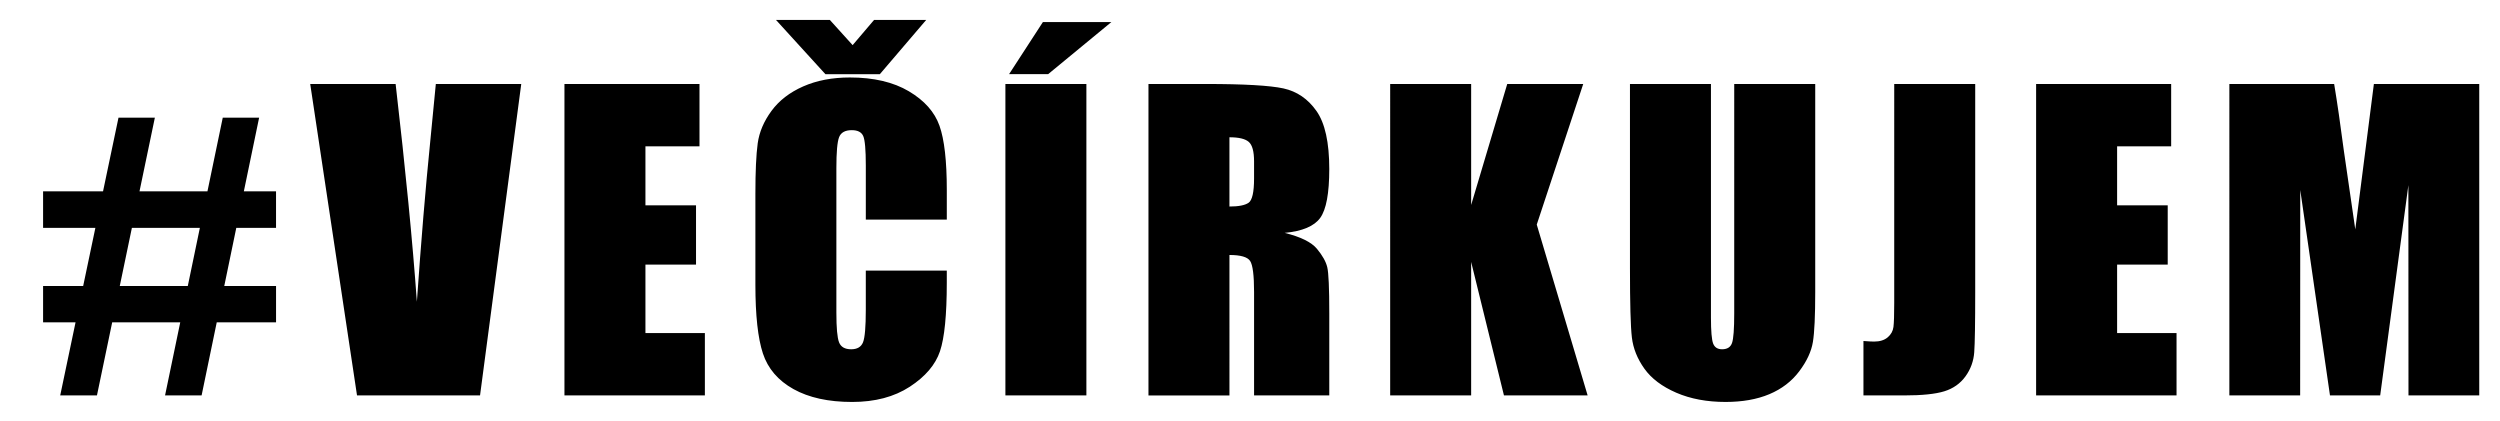 <?xml version="1.0" encoding="utf-8"?>
<!-- Generator: Adobe Illustrator 16.0.4, SVG Export Plug-In . SVG Version: 6.00 Build 0)  -->
<!DOCTYPE svg PUBLIC "-//W3C//DTD SVG 1.1//EN" "http://www.w3.org/Graphics/SVG/1.1/DTD/svg11.dtd">
<svg version="1.1" id="Vrstva_1" xmlns="http://www.w3.org/2000/svg" xmlns:xlink="http://www.w3.org/1999/xlink" x="0px" y="0px"
	 width="200px" height="33.667px" viewBox="0 0 200 33.667" enable-background="new 0 0 200 33.667" xml:space="preserve">
<path d="M20.73,9.412h-2.909l-1.225,5.895H11.16l1.229-5.895H9.48l-1.237,5.895H3.447v2.923H7.63l-0.976,4.648H3.447v2.909h2.597
	l-1.227,5.847h2.939l1.219-5.847h5.444l-1.215,5.847h2.924l1.211-5.847h4.745v-2.909h-4.143l0.962-4.648h3.18v-2.923h-2.575
	L20.73,9.412z M15.024,22.878H9.582l0.969-4.648h5.438L15.024,22.878z M34.866,6.718H41.7l-3.297,24.916h-9.842L24.817,6.718h6.833
	c0.794,6.863,1.361,12.67,1.7,17.42c0.335-4.801,0.69-9.063,1.066-12.787L34.866,6.718z M51.635,26.647h4.755v4.986H45.156V6.718
	h10.803v4.986h-4.324v4.725h4.047v4.74h-4.047V26.647z M66.033,5.934l-3.955-4.34h4.309l1.823,2.016l1.716-2.016h4.17l-3.709,4.34
	H66.033z M75.159,10.061c0.39,1.102,0.585,2.815,0.585,5.141v2.367h-6.479v-4.331c0-1.258-0.069-2.044-0.208-2.357
	c-0.139-0.312-0.444-0.468-0.916-0.468c-0.533,0-0.872,0.19-1.016,0.569s-0.215,1.2-0.215,2.462v11.573
	c0,1.211,0.071,2.001,0.215,2.371c0.144,0.368,0.467,0.554,0.97,0.554c0.482,0,0.797-0.187,0.946-0.556
	c0.149-0.37,0.223-1.239,0.223-2.607v-3.131h6.479v0.971c0,2.579-0.183,4.407-0.546,5.486c-0.365,1.079-1.17,2.023-2.417,2.836
	c-1.247,0.811-2.783,1.216-4.609,1.216c-1.898,0-3.462-0.343-4.693-1.029c-1.231-0.688-2.047-1.64-2.447-2.855
	c-0.4-1.216-0.6-3.044-0.6-5.486v-7.279c0-1.795,0.062-3.142,0.185-4.04c0.124-0.898,0.49-1.762,1.101-2.593
	c0.61-0.831,1.457-1.485,2.539-1.962c1.083-0.477,2.326-0.715,3.732-0.715c1.908,0,3.482,0.369,4.724,1.106
	C73.954,8.04,74.77,8.959,75.159,10.061z M80.432,6.718h6.479v24.916h-6.479V6.718z M83.433,1.763h5.479l-5.062,4.17h-3.125
	L83.433,1.763z M105.618,17.43c0.481-0.667,0.724-1.97,0.724-3.909c0-2.124-0.341-3.67-1.023-4.64
	c-0.683-0.969-1.564-1.572-2.646-1.808c-1.083-0.235-3.153-0.354-6.21-0.354h-4.586v24.916h6.479V20.399
	c0.892,0,1.444,0.159,1.654,0.478s0.316,1.144,0.316,2.478v8.279h6.017v-6.571c0-2.011-0.054-3.239-0.162-3.685
	c-0.107-0.448-0.382-0.938-0.823-1.471c-0.44-0.533-1.303-0.959-2.585-1.277C104.187,18.497,105.136,18.097,105.618,17.43z
	 M100.325,14.275c0,1.098-0.147,1.747-0.439,1.947c-0.292,0.2-0.802,0.3-1.531,0.3v-5.54c0.749,0,1.264,0.123,1.546,0.369
	c0.283,0.247,0.424,0.765,0.424,1.555V14.275z M122.94,17.968l4.071,13.666h-6.694l-2.625-10.68v10.68h-6.478V6.718h6.478v9.68
	l2.887-9.68h6.079L122.94,17.968z M138.739,6.718h6.479V23.37c0,1.888-0.061,3.214-0.185,3.979
	c-0.123,0.764-0.487,1.548-1.093,2.354c-0.606,0.806-1.402,1.415-2.393,1.832c-0.99,0.415-2.158,0.621-3.501,0.621
	c-1.488,0-2.802-0.245-3.94-0.737c-1.139-0.493-1.991-1.134-2.554-1.924c-0.565-0.79-0.899-1.624-1.002-2.5
	c-0.103-0.878-0.153-2.722-0.153-5.534V6.718h6.479v18.683c0,1.087,0.06,1.783,0.177,2.086c0.117,0.302,0.356,0.454,0.715,0.454
	c0.411,0,0.675-0.167,0.793-0.501s0.177-1.121,0.177-2.363V6.718z M151.537,6.718h6.48V23.37c0,2.492-0.027,4.096-0.078,4.809
	c-0.051,0.714-0.286,1.357-0.702,1.932c-0.418,0.575-0.982,0.973-1.695,1.193c-0.713,0.22-1.786,0.33-3.222,0.33h-3.244v-4.354
	c0.39,0.03,0.671,0.046,0.846,0.046c0.462,0,0.825-0.112,1.092-0.338c0.268-0.226,0.421-0.503,0.463-0.832
	c0.04-0.328,0.061-0.964,0.061-1.908V6.718z M169.368,26.647h4.755v4.986h-11.234V6.718h10.804v4.986h-4.324v4.725h4.048v4.74
	h-4.048V26.647z M198.34,6.718v24.916h-5.662l-0.008-16.82l-2.255,16.82h-4.017l-2.378-16.436l-0.008,16.436h-5.663V6.718h8.383
	c0.249,1.498,0.505,3.264,0.77,5.297l0.92,6.337l1.488-11.634H198.34z"/>
</svg>
